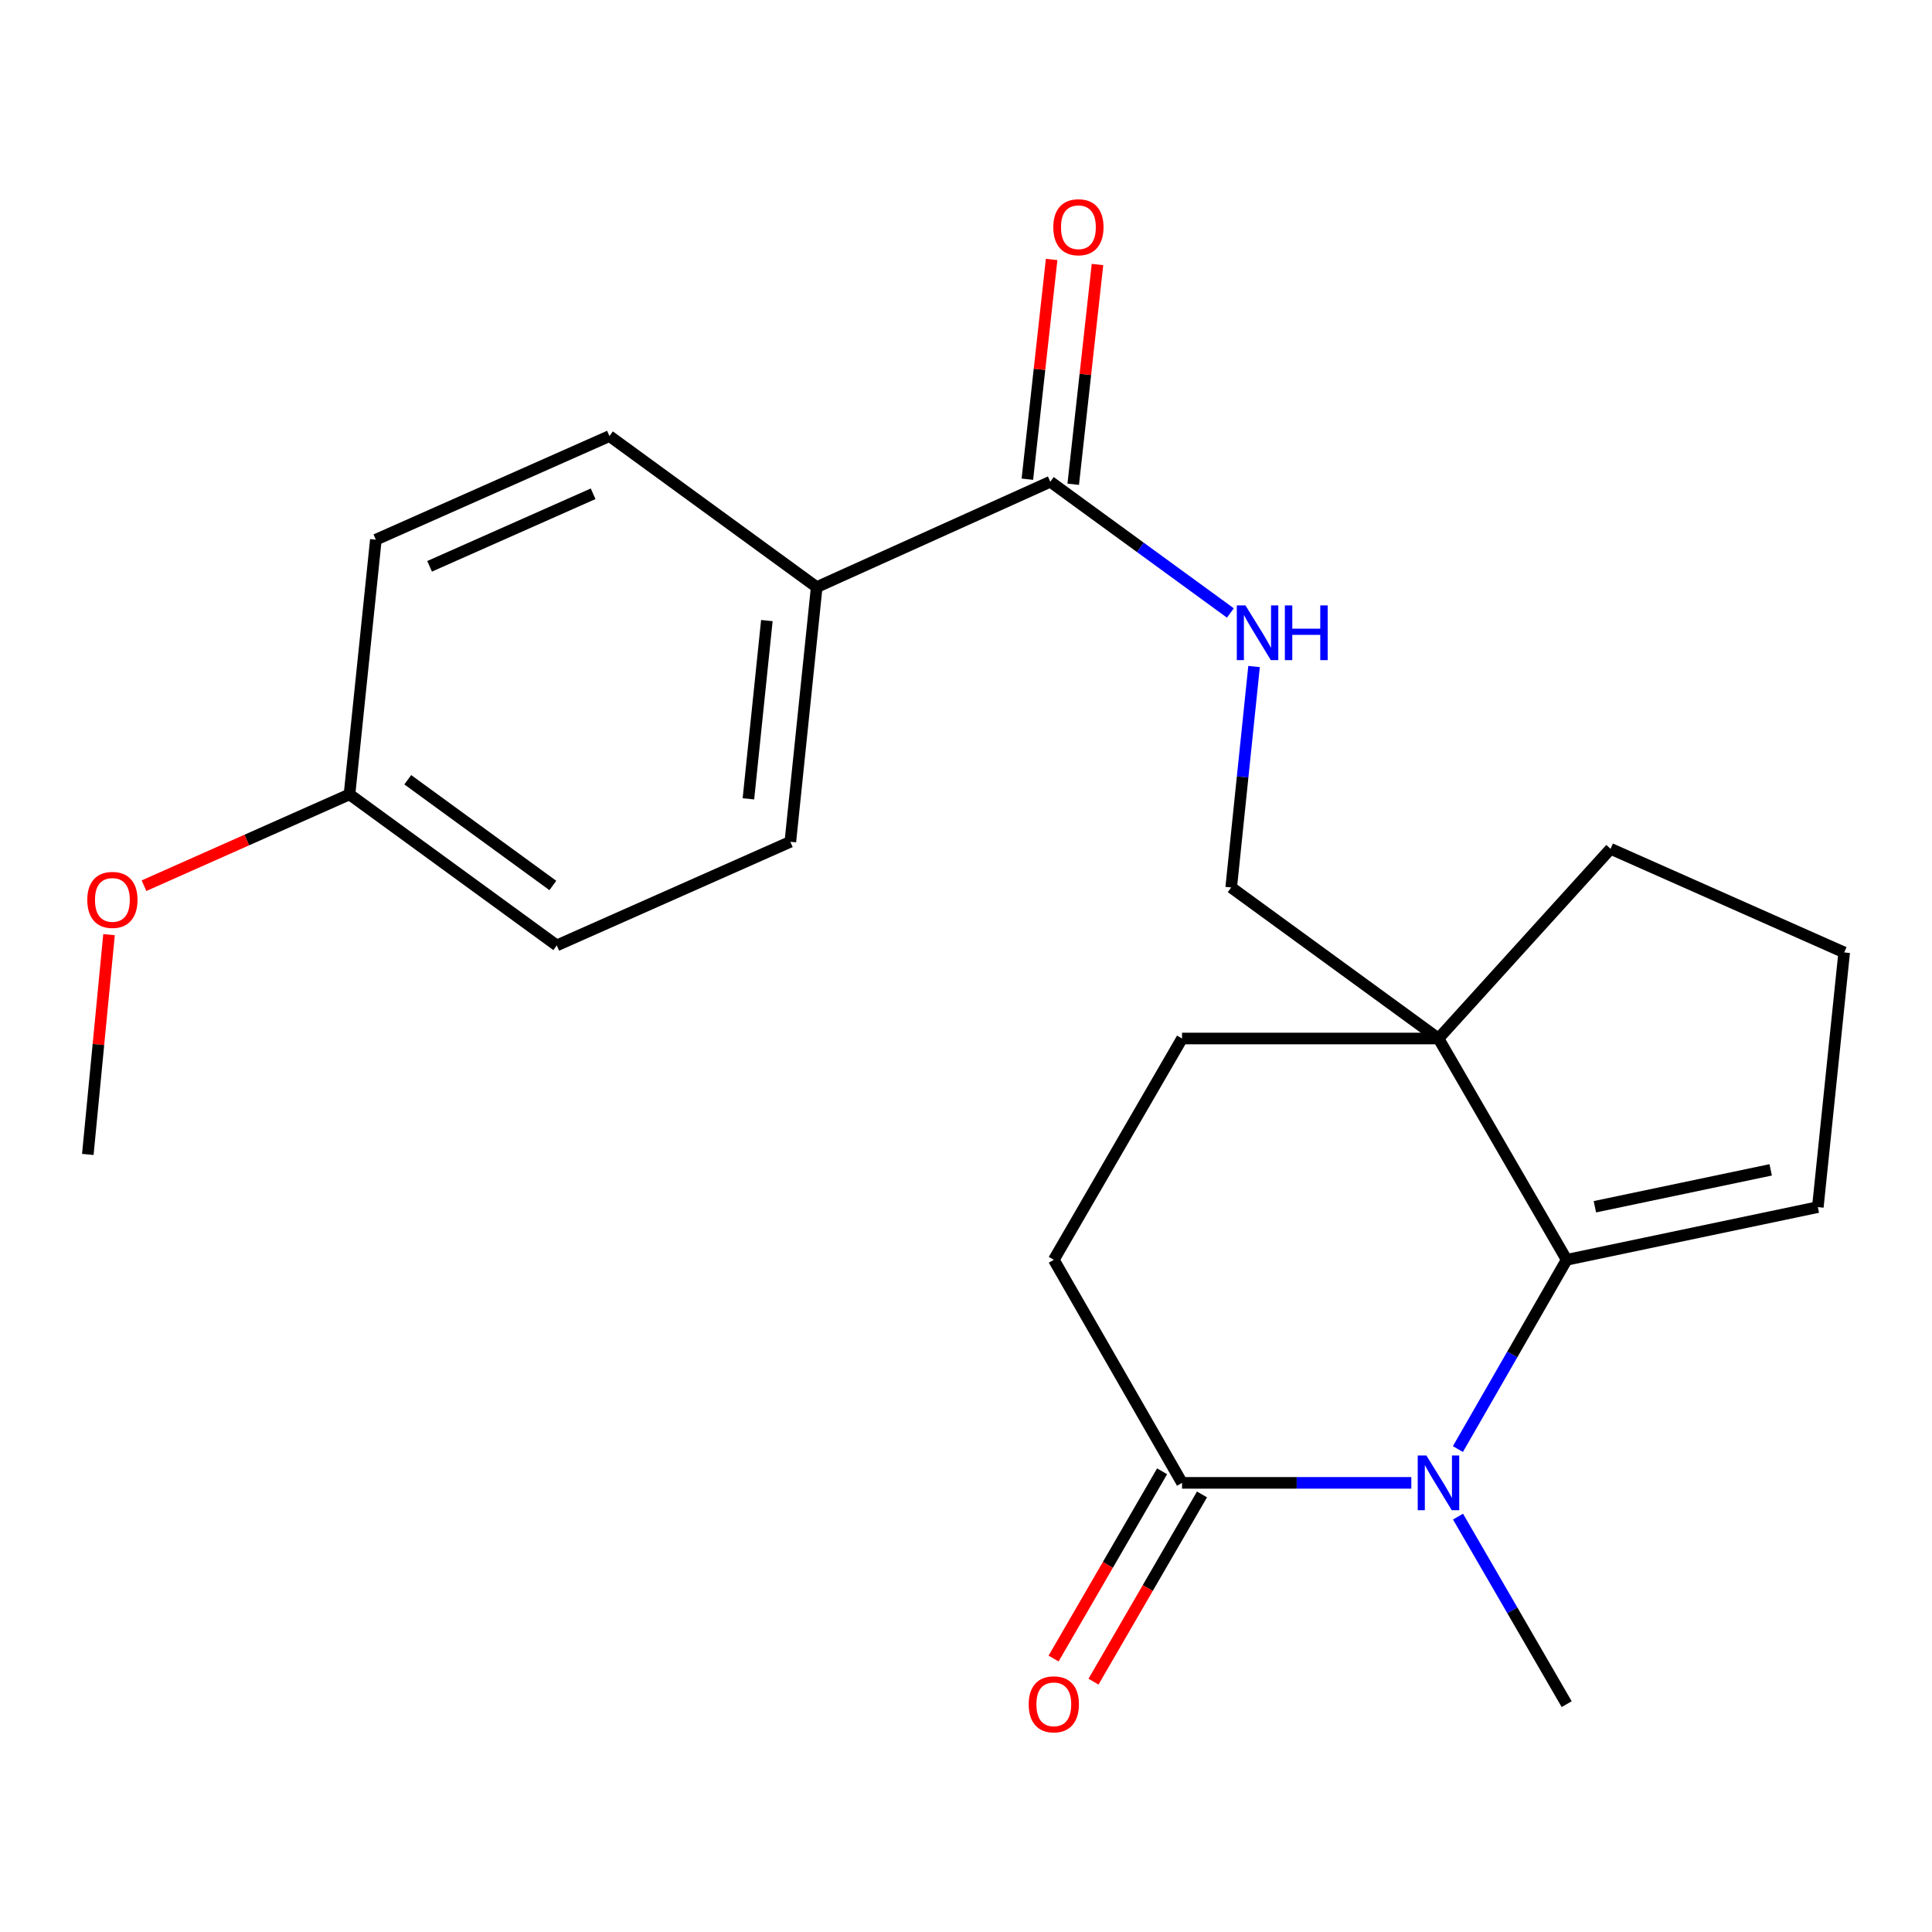 <?xml version='1.0' encoding='iso-8859-1'?>
<svg version='1.1' baseProfile='full'
              xmlns='http://www.w3.org/2000/svg'
                      xmlns:rdkit='http://www.rdkit.org/xml'
                      xmlns:xlink='http://www.w3.org/1999/xlink'
                  xml:space='preserve'
width='1000px' height='1000px' viewBox='0 0 1000 1000'>
<!-- END OF HEADER -->
<rect style='opacity:1.0;fill:#FFFFFF;stroke:none' width='1000' height='1000' x='0' y='0'> </rect>
<path class='bond-0' d='M 754.604,750.039 L 782.757,701.055' style='fill:none;fill-rule:evenodd;stroke:#0000FF;stroke-width:6px;stroke-linecap:butt;stroke-linejoin:miter;stroke-opacity:1' />
<path class='bond-0' d='M 782.757,701.055 L 810.911,652.071' style='fill:none;fill-rule:evenodd;stroke:#000000;stroke-width:6px;stroke-linecap:butt;stroke-linejoin:miter;stroke-opacity:1' />
<path class='bond-1' d='M 730.494,767.529 L 671.158,767.529' style='fill:none;fill-rule:evenodd;stroke:#0000FF;stroke-width:6px;stroke-linecap:butt;stroke-linejoin:miter;stroke-opacity:1' />
<path class='bond-1' d='M 671.158,767.529 L 611.822,767.529' style='fill:none;fill-rule:evenodd;stroke:#000000;stroke-width:6px;stroke-linecap:butt;stroke-linejoin:miter;stroke-opacity:1' />
<path class='bond-2' d='M 754.673,784.998 L 782.792,833.534' style='fill:none;fill-rule:evenodd;stroke:#0000FF;stroke-width:6px;stroke-linecap:butt;stroke-linejoin:miter;stroke-opacity:1' />
<path class='bond-2' d='M 782.792,833.534 L 810.911,882.07' style='fill:none;fill-rule:evenodd;stroke:#000000;stroke-width:6px;stroke-linecap:butt;stroke-linejoin:miter;stroke-opacity:1' />
<path class='bond-3' d='M 810.911,652.071 L 744.552,537.53' style='fill:none;fill-rule:evenodd;stroke:#000000;stroke-width:6px;stroke-linecap:butt;stroke-linejoin:miter;stroke-opacity:1' />
<path class='bond-4' d='M 810.911,652.071 L 940.908,624.796' style='fill:none;fill-rule:evenodd;stroke:#000000;stroke-width:6px;stroke-linecap:butt;stroke-linejoin:miter;stroke-opacity:1' />
<path class='bond-4' d='M 825.507,624.609 L 916.505,605.516' style='fill:none;fill-rule:evenodd;stroke:#000000;stroke-width:6px;stroke-linecap:butt;stroke-linejoin:miter;stroke-opacity:1' />
<path class='bond-5' d='M 744.552,537.53 L 637.267,459.351' style='fill:none;fill-rule:evenodd;stroke:#000000;stroke-width:6px;stroke-linecap:butt;stroke-linejoin:miter;stroke-opacity:1' />
<path class='bond-6' d='M 744.552,537.53 L 833.636,439.345' style='fill:none;fill-rule:evenodd;stroke:#000000;stroke-width:6px;stroke-linecap:butt;stroke-linejoin:miter;stroke-opacity:1' />
<path class='bond-7' d='M 744.552,537.53 L 611.822,537.53' style='fill:none;fill-rule:evenodd;stroke:#000000;stroke-width:6px;stroke-linecap:butt;stroke-linejoin:miter;stroke-opacity:1' />
<path class='bond-8' d='M 611.822,767.529 L 545.451,652.071' style='fill:none;fill-rule:evenodd;stroke:#000000;stroke-width:6px;stroke-linecap:butt;stroke-linejoin:miter;stroke-opacity:1' />
<path class='bond-9' d='M 601.492,761.542 L 573.413,809.998' style='fill:none;fill-rule:evenodd;stroke:#000000;stroke-width:6px;stroke-linecap:butt;stroke-linejoin:miter;stroke-opacity:1' />
<path class='bond-9' d='M 573.413,809.998 L 545.335,858.455' style='fill:none;fill-rule:evenodd;stroke:#FF0000;stroke-width:6px;stroke-linecap:butt;stroke-linejoin:miter;stroke-opacity:1' />
<path class='bond-9' d='M 622.153,773.515 L 594.075,821.971' style='fill:none;fill-rule:evenodd;stroke:#000000;stroke-width:6px;stroke-linecap:butt;stroke-linejoin:miter;stroke-opacity:1' />
<path class='bond-9' d='M 594.075,821.971 L 565.997,870.427' style='fill:none;fill-rule:evenodd;stroke:#FF0000;stroke-width:6px;stroke-linecap:butt;stroke-linejoin:miter;stroke-opacity:1' />
<path class='bond-10' d='M 543.633,249.344 L 590.24,283.311' style='fill:none;fill-rule:evenodd;stroke:#000000;stroke-width:6px;stroke-linecap:butt;stroke-linejoin:miter;stroke-opacity:1' />
<path class='bond-10' d='M 590.24,283.311 L 636.846,317.277' style='fill:none;fill-rule:evenodd;stroke:#0000FF;stroke-width:6px;stroke-linecap:butt;stroke-linejoin:miter;stroke-opacity:1' />
<path class='bond-11' d='M 543.633,249.344 L 422.723,303.896' style='fill:none;fill-rule:evenodd;stroke:#000000;stroke-width:6px;stroke-linecap:butt;stroke-linejoin:miter;stroke-opacity:1' />
<path class='bond-12' d='M 555.501,250.655 L 561.779,193.785' style='fill:none;fill-rule:evenodd;stroke:#000000;stroke-width:6px;stroke-linecap:butt;stroke-linejoin:miter;stroke-opacity:1' />
<path class='bond-12' d='M 561.779,193.785 L 568.058,136.915' style='fill:none;fill-rule:evenodd;stroke:#FF0000;stroke-width:6px;stroke-linecap:butt;stroke-linejoin:miter;stroke-opacity:1' />
<path class='bond-12' d='M 531.765,248.034 L 538.044,191.164' style='fill:none;fill-rule:evenodd;stroke:#000000;stroke-width:6px;stroke-linecap:butt;stroke-linejoin:miter;stroke-opacity:1' />
<path class='bond-12' d='M 538.044,191.164 L 544.323,134.295' style='fill:none;fill-rule:evenodd;stroke:#FF0000;stroke-width:6px;stroke-linecap:butt;stroke-linejoin:miter;stroke-opacity:1' />
<path class='bond-13' d='M 649.097,344.996 L 643.182,402.174' style='fill:none;fill-rule:evenodd;stroke:#0000FF;stroke-width:6px;stroke-linecap:butt;stroke-linejoin:miter;stroke-opacity:1' />
<path class='bond-13' d='M 643.182,402.174 L 637.267,459.351' style='fill:none;fill-rule:evenodd;stroke:#000000;stroke-width:6px;stroke-linecap:butt;stroke-linejoin:miter;stroke-opacity:1' />
<path class='bond-14' d='M 422.723,303.896 L 409.086,435.71' style='fill:none;fill-rule:evenodd;stroke:#000000;stroke-width:6px;stroke-linecap:butt;stroke-linejoin:miter;stroke-opacity:1' />
<path class='bond-14' d='M 396.925,321.21 L 387.379,413.48' style='fill:none;fill-rule:evenodd;stroke:#000000;stroke-width:6px;stroke-linecap:butt;stroke-linejoin:miter;stroke-opacity:1' />
<path class='bond-15' d='M 422.723,303.896 L 315.452,225.704' style='fill:none;fill-rule:evenodd;stroke:#000000;stroke-width:6px;stroke-linecap:butt;stroke-linejoin:miter;stroke-opacity:1' />
<path class='bond-16' d='M 940.908,624.796 L 954.545,492.981' style='fill:none;fill-rule:evenodd;stroke:#000000;stroke-width:6px;stroke-linecap:butt;stroke-linejoin:miter;stroke-opacity:1' />
<path class='bond-17' d='M 611.822,537.53 L 545.451,652.071' style='fill:none;fill-rule:evenodd;stroke:#000000;stroke-width:6px;stroke-linecap:butt;stroke-linejoin:miter;stroke-opacity:1' />
<path class='bond-18' d='M 409.086,435.71 L 288.176,489.346' style='fill:none;fill-rule:evenodd;stroke:#000000;stroke-width:6px;stroke-linecap:butt;stroke-linejoin:miter;stroke-opacity:1' />
<path class='bond-19' d='M 315.452,225.704 L 194.542,279.34' style='fill:none;fill-rule:evenodd;stroke:#000000;stroke-width:6px;stroke-linecap:butt;stroke-linejoin:miter;stroke-opacity:1' />
<path class='bond-19' d='M 306.998,255.577 L 222.361,293.122' style='fill:none;fill-rule:evenodd;stroke:#000000;stroke-width:6px;stroke-linecap:butt;stroke-linejoin:miter;stroke-opacity:1' />
<path class='bond-20' d='M 180.904,411.167 L 194.542,279.34' style='fill:none;fill-rule:evenodd;stroke:#000000;stroke-width:6px;stroke-linecap:butt;stroke-linejoin:miter;stroke-opacity:1' />
<path class='bond-21' d='M 180.904,411.167 L 127.719,434.802' style='fill:none;fill-rule:evenodd;stroke:#000000;stroke-width:6px;stroke-linecap:butt;stroke-linejoin:miter;stroke-opacity:1' />
<path class='bond-21' d='M 127.719,434.802 L 74.534,458.436' style='fill:none;fill-rule:evenodd;stroke:#FF0000;stroke-width:6px;stroke-linecap:butt;stroke-linejoin:miter;stroke-opacity:1' />
<path class='bond-22' d='M 180.904,411.167 L 288.176,489.346' style='fill:none;fill-rule:evenodd;stroke:#000000;stroke-width:6px;stroke-linecap:butt;stroke-linejoin:miter;stroke-opacity:1' />
<path class='bond-22' d='M 211.059,403.596 L 286.15,458.321' style='fill:none;fill-rule:evenodd;stroke:#000000;stroke-width:6px;stroke-linecap:butt;stroke-linejoin:miter;stroke-opacity:1' />
<path class='bond-23' d='M 833.636,439.345 L 954.545,492.981' style='fill:none;fill-rule:evenodd;stroke:#000000;stroke-width:6px;stroke-linecap:butt;stroke-linejoin:miter;stroke-opacity:1' />
<path class='bond-24' d='M 56.433,483.776 L 50.944,540.655' style='fill:none;fill-rule:evenodd;stroke:#FF0000;stroke-width:6px;stroke-linecap:butt;stroke-linejoin:miter;stroke-opacity:1' />
<path class='bond-24' d='M 50.944,540.655 L 45.455,597.533' style='fill:none;fill-rule:evenodd;stroke:#000000;stroke-width:6px;stroke-linecap:butt;stroke-linejoin:miter;stroke-opacity:1' />
<path  class='atom-0' d='M 738.292 753.369
L 747.572 768.369
Q 748.492 769.849, 749.972 772.529
Q 751.452 775.209, 751.532 775.369
L 751.532 753.369
L 755.292 753.369
L 755.292 781.689
L 751.412 781.689
L 741.452 765.289
Q 740.292 763.369, 739.052 761.169
Q 737.852 758.969, 737.492 758.289
L 737.492 781.689
L 733.812 781.689
L 733.812 753.369
L 738.292 753.369
' fill='#0000FF'/>
<path  class='atom-5' d='M 644.645 313.363
L 653.925 328.363
Q 654.845 329.843, 656.325 332.523
Q 657.805 335.203, 657.885 335.363
L 657.885 313.363
L 661.645 313.363
L 661.645 341.683
L 657.765 341.683
L 647.805 325.283
Q 646.645 323.363, 645.405 321.163
Q 644.205 318.963, 643.845 318.283
L 643.845 341.683
L 640.165 341.683
L 640.165 313.363
L 644.645 313.363
' fill='#0000FF'/>
<path  class='atom-5' d='M 665.045 313.363
L 668.885 313.363
L 668.885 325.403
L 683.365 325.403
L 683.365 313.363
L 687.205 313.363
L 687.205 341.683
L 683.365 341.683
L 683.365 328.603
L 668.885 328.603
L 668.885 341.683
L 665.045 341.683
L 665.045 313.363
' fill='#0000FF'/>
<path  class='atom-11' d='M 532.451 882.15
Q 532.451 875.35, 535.811 871.55
Q 539.171 867.75, 545.451 867.75
Q 551.731 867.75, 555.091 871.55
Q 558.451 875.35, 558.451 882.15
Q 558.451 889.03, 555.051 892.95
Q 551.651 896.83, 545.451 896.83
Q 539.211 896.83, 535.811 892.95
Q 532.451 889.07, 532.451 882.15
M 545.451 893.63
Q 549.771 893.63, 552.091 890.75
Q 554.451 887.83, 554.451 882.15
Q 554.451 876.59, 552.091 873.79
Q 549.771 870.95, 545.451 870.95
Q 541.131 870.95, 538.771 873.75
Q 536.451 876.55, 536.451 882.15
Q 536.451 887.87, 538.771 890.75
Q 541.131 893.63, 545.451 893.63
' fill='#FF0000'/>
<path  class='atom-12' d='M 545.186 117.61
Q 545.186 110.81, 548.546 107.01
Q 551.906 103.21, 558.186 103.21
Q 564.466 103.21, 567.826 107.01
Q 571.186 110.81, 571.186 117.61
Q 571.186 124.49, 567.786 128.41
Q 564.386 132.29, 558.186 132.29
Q 551.946 132.29, 548.546 128.41
Q 545.186 124.53, 545.186 117.61
M 558.186 129.09
Q 562.506 129.09, 564.826 126.21
Q 567.186 123.29, 567.186 117.61
Q 567.186 112.05, 564.826 109.25
Q 562.506 106.41, 558.186 106.41
Q 553.866 106.41, 551.506 109.21
Q 549.186 112.01, 549.186 117.61
Q 549.186 123.33, 551.506 126.21
Q 553.866 129.09, 558.186 129.09
' fill='#FF0000'/>
<path  class='atom-21' d='M 45.177 465.785
Q 45.177 458.985, 48.537 455.185
Q 51.897 451.385, 58.177 451.385
Q 64.457 451.385, 67.817 455.185
Q 71.177 458.985, 71.177 465.785
Q 71.177 472.665, 67.777 476.585
Q 64.377 480.465, 58.177 480.465
Q 51.937 480.465, 48.537 476.585
Q 45.177 472.705, 45.177 465.785
M 58.177 477.265
Q 62.497 477.265, 64.817 474.385
Q 67.177 471.465, 67.177 465.785
Q 67.177 460.225, 64.817 457.425
Q 62.497 454.585, 58.177 454.585
Q 53.857 454.585, 51.497 457.385
Q 49.177 460.185, 49.177 465.785
Q 49.177 471.505, 51.497 474.385
Q 53.857 477.265, 58.177 477.265
' fill='#FF0000'/>
</svg>
